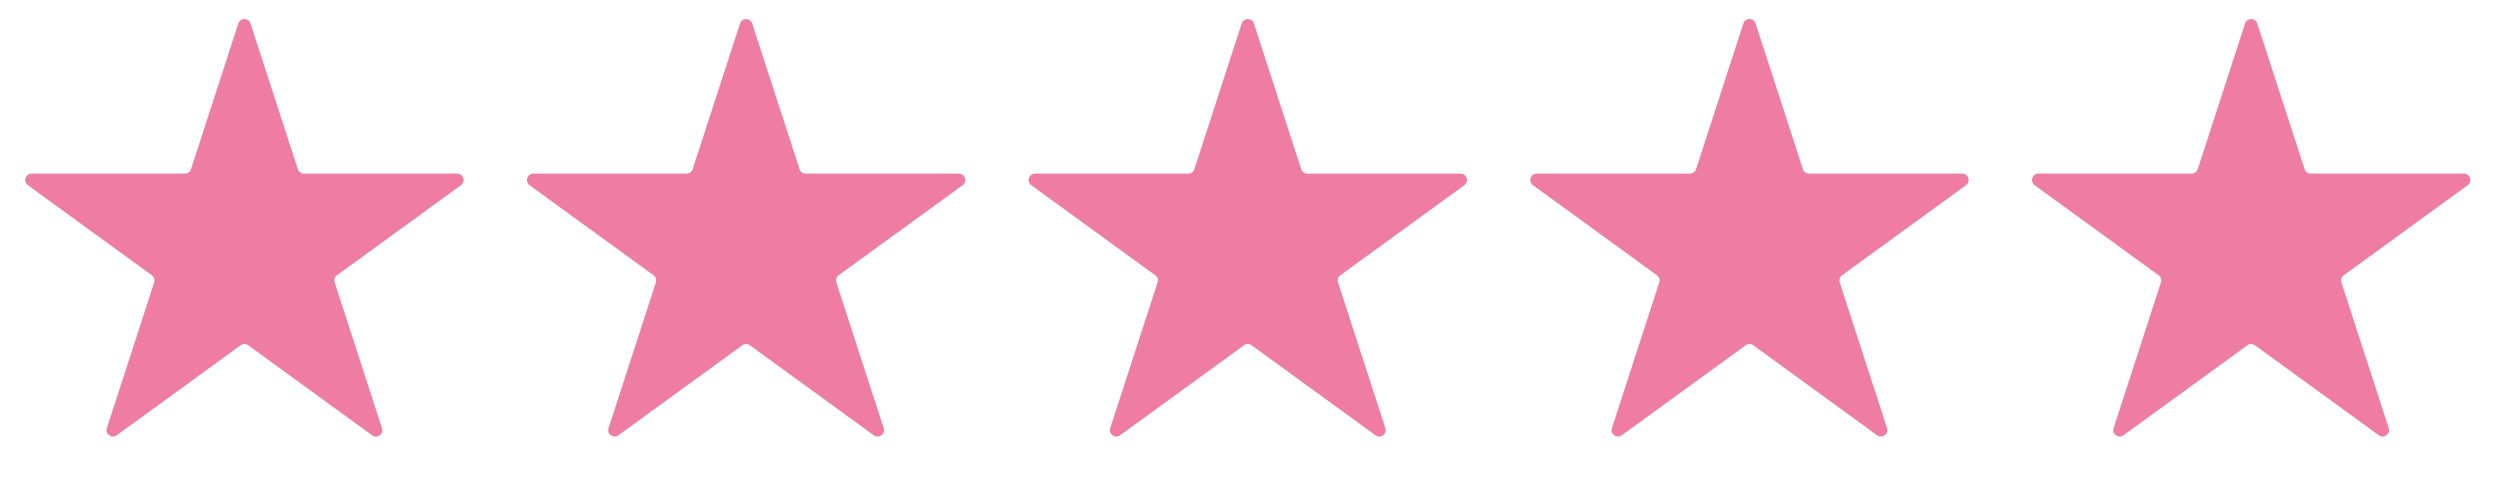 <?xml version="1.0" encoding="UTF-8"?> <svg xmlns="http://www.w3.org/2000/svg" width="390" height="77" viewBox="0 0 390 77" fill="none"> <path d="M37.181 3.664C37.48 2.743 38.783 2.743 39.083 3.664L46.468 26.394C46.602 26.806 46.986 27.085 47.419 27.085H71.319C72.288 27.085 72.691 28.325 71.907 28.894L52.572 42.942C52.221 43.197 52.074 43.648 52.208 44.06L59.594 66.79C59.893 67.712 58.839 68.478 58.055 67.909L38.719 53.86C38.369 53.606 37.894 53.606 37.544 53.86L18.208 67.909C17.425 68.478 16.37 67.712 16.669 66.79L24.055 44.06C24.189 43.648 24.042 43.197 23.692 42.942L4.356 28.894C3.572 28.325 3.975 27.085 4.944 27.085H28.844C29.277 27.085 29.661 26.806 29.795 26.394L37.181 3.664Z" fill="#EF7CA3"></path> <path d="M193.707 3.664C194.006 2.743 195.31 2.743 195.609 3.664L202.995 26.394C203.128 26.806 203.512 27.085 203.946 27.085H227.846C228.814 27.085 229.217 28.325 228.433 28.894L209.098 42.942C208.747 43.197 208.601 43.648 208.735 44.06L216.12 66.79C216.419 67.712 215.365 68.478 214.581 67.909L195.246 53.86C194.895 53.606 194.421 53.606 194.07 53.86L174.735 67.909C173.951 68.478 172.896 67.712 173.196 66.79L180.581 44.06C180.715 43.648 180.569 43.197 180.218 42.942L160.883 28.894C160.099 28.325 160.502 27.085 161.47 27.085H185.37C185.804 27.085 186.188 26.806 186.321 26.394L193.707 3.664Z" fill="#EF7CA3"></path> <path d="M271.97 3.664C272.269 2.743 273.573 2.743 273.872 3.664L281.258 26.394C281.392 26.806 281.776 27.085 282.209 27.085H306.109C307.077 27.085 307.48 28.325 306.697 28.894L287.361 42.942C287.011 43.197 286.864 43.648 286.998 44.06L294.383 66.79C294.683 67.712 293.628 68.478 292.844 67.909L273.509 53.86C273.158 53.606 272.684 53.606 272.333 53.86L252.998 67.909C252.214 68.478 251.16 67.712 251.459 66.79L258.845 44.06C258.978 43.648 258.832 43.197 258.481 42.942L239.146 28.894C238.362 28.325 238.765 27.085 239.734 27.085H263.634C264.067 27.085 264.451 26.806 264.585 26.394L271.97 3.664Z" fill="#EF7CA3"></path> <path d="M350.233 3.664C350.533 2.743 351.836 2.743 352.135 3.664L359.521 26.394C359.655 26.806 360.039 27.085 360.472 27.085H384.372C385.341 27.085 385.743 28.325 384.96 28.894L365.624 42.942C365.274 43.197 365.127 43.648 365.261 44.06L372.646 66.79C372.946 67.712 371.891 68.478 371.108 67.909L351.772 53.86C351.422 53.606 350.947 53.606 350.597 53.86L331.261 67.909C330.477 68.478 329.423 67.712 329.722 66.79L337.108 44.06C337.242 43.648 337.095 43.197 336.744 42.942L317.409 28.894C316.625 28.325 317.028 27.085 317.997 27.085H341.897C342.33 27.085 342.714 26.806 342.848 26.394L350.233 3.664Z" fill="#EF7CA3"></path> <path d="M115.444 3.664C115.743 2.743 117.046 2.743 117.346 3.664L124.731 26.394C124.865 26.806 125.249 27.085 125.682 27.085H149.582C150.551 27.085 150.954 28.325 150.17 28.894L130.835 42.942C130.484 43.197 130.338 43.648 130.471 44.06L137.857 66.79C138.156 67.712 137.102 68.478 136.318 67.909L116.983 53.86C116.632 53.606 116.157 53.606 115.807 53.86L96.472 67.909C95.688 68.478 94.633 67.712 94.933 66.79L102.318 44.06C102.452 43.648 102.305 43.197 101.955 42.942L82.619 28.894C81.836 28.325 82.238 27.085 83.207 27.085H107.107C107.54 27.085 107.924 26.806 108.058 26.394L115.444 3.664Z" fill="#EF7CA3"></path> </svg> 